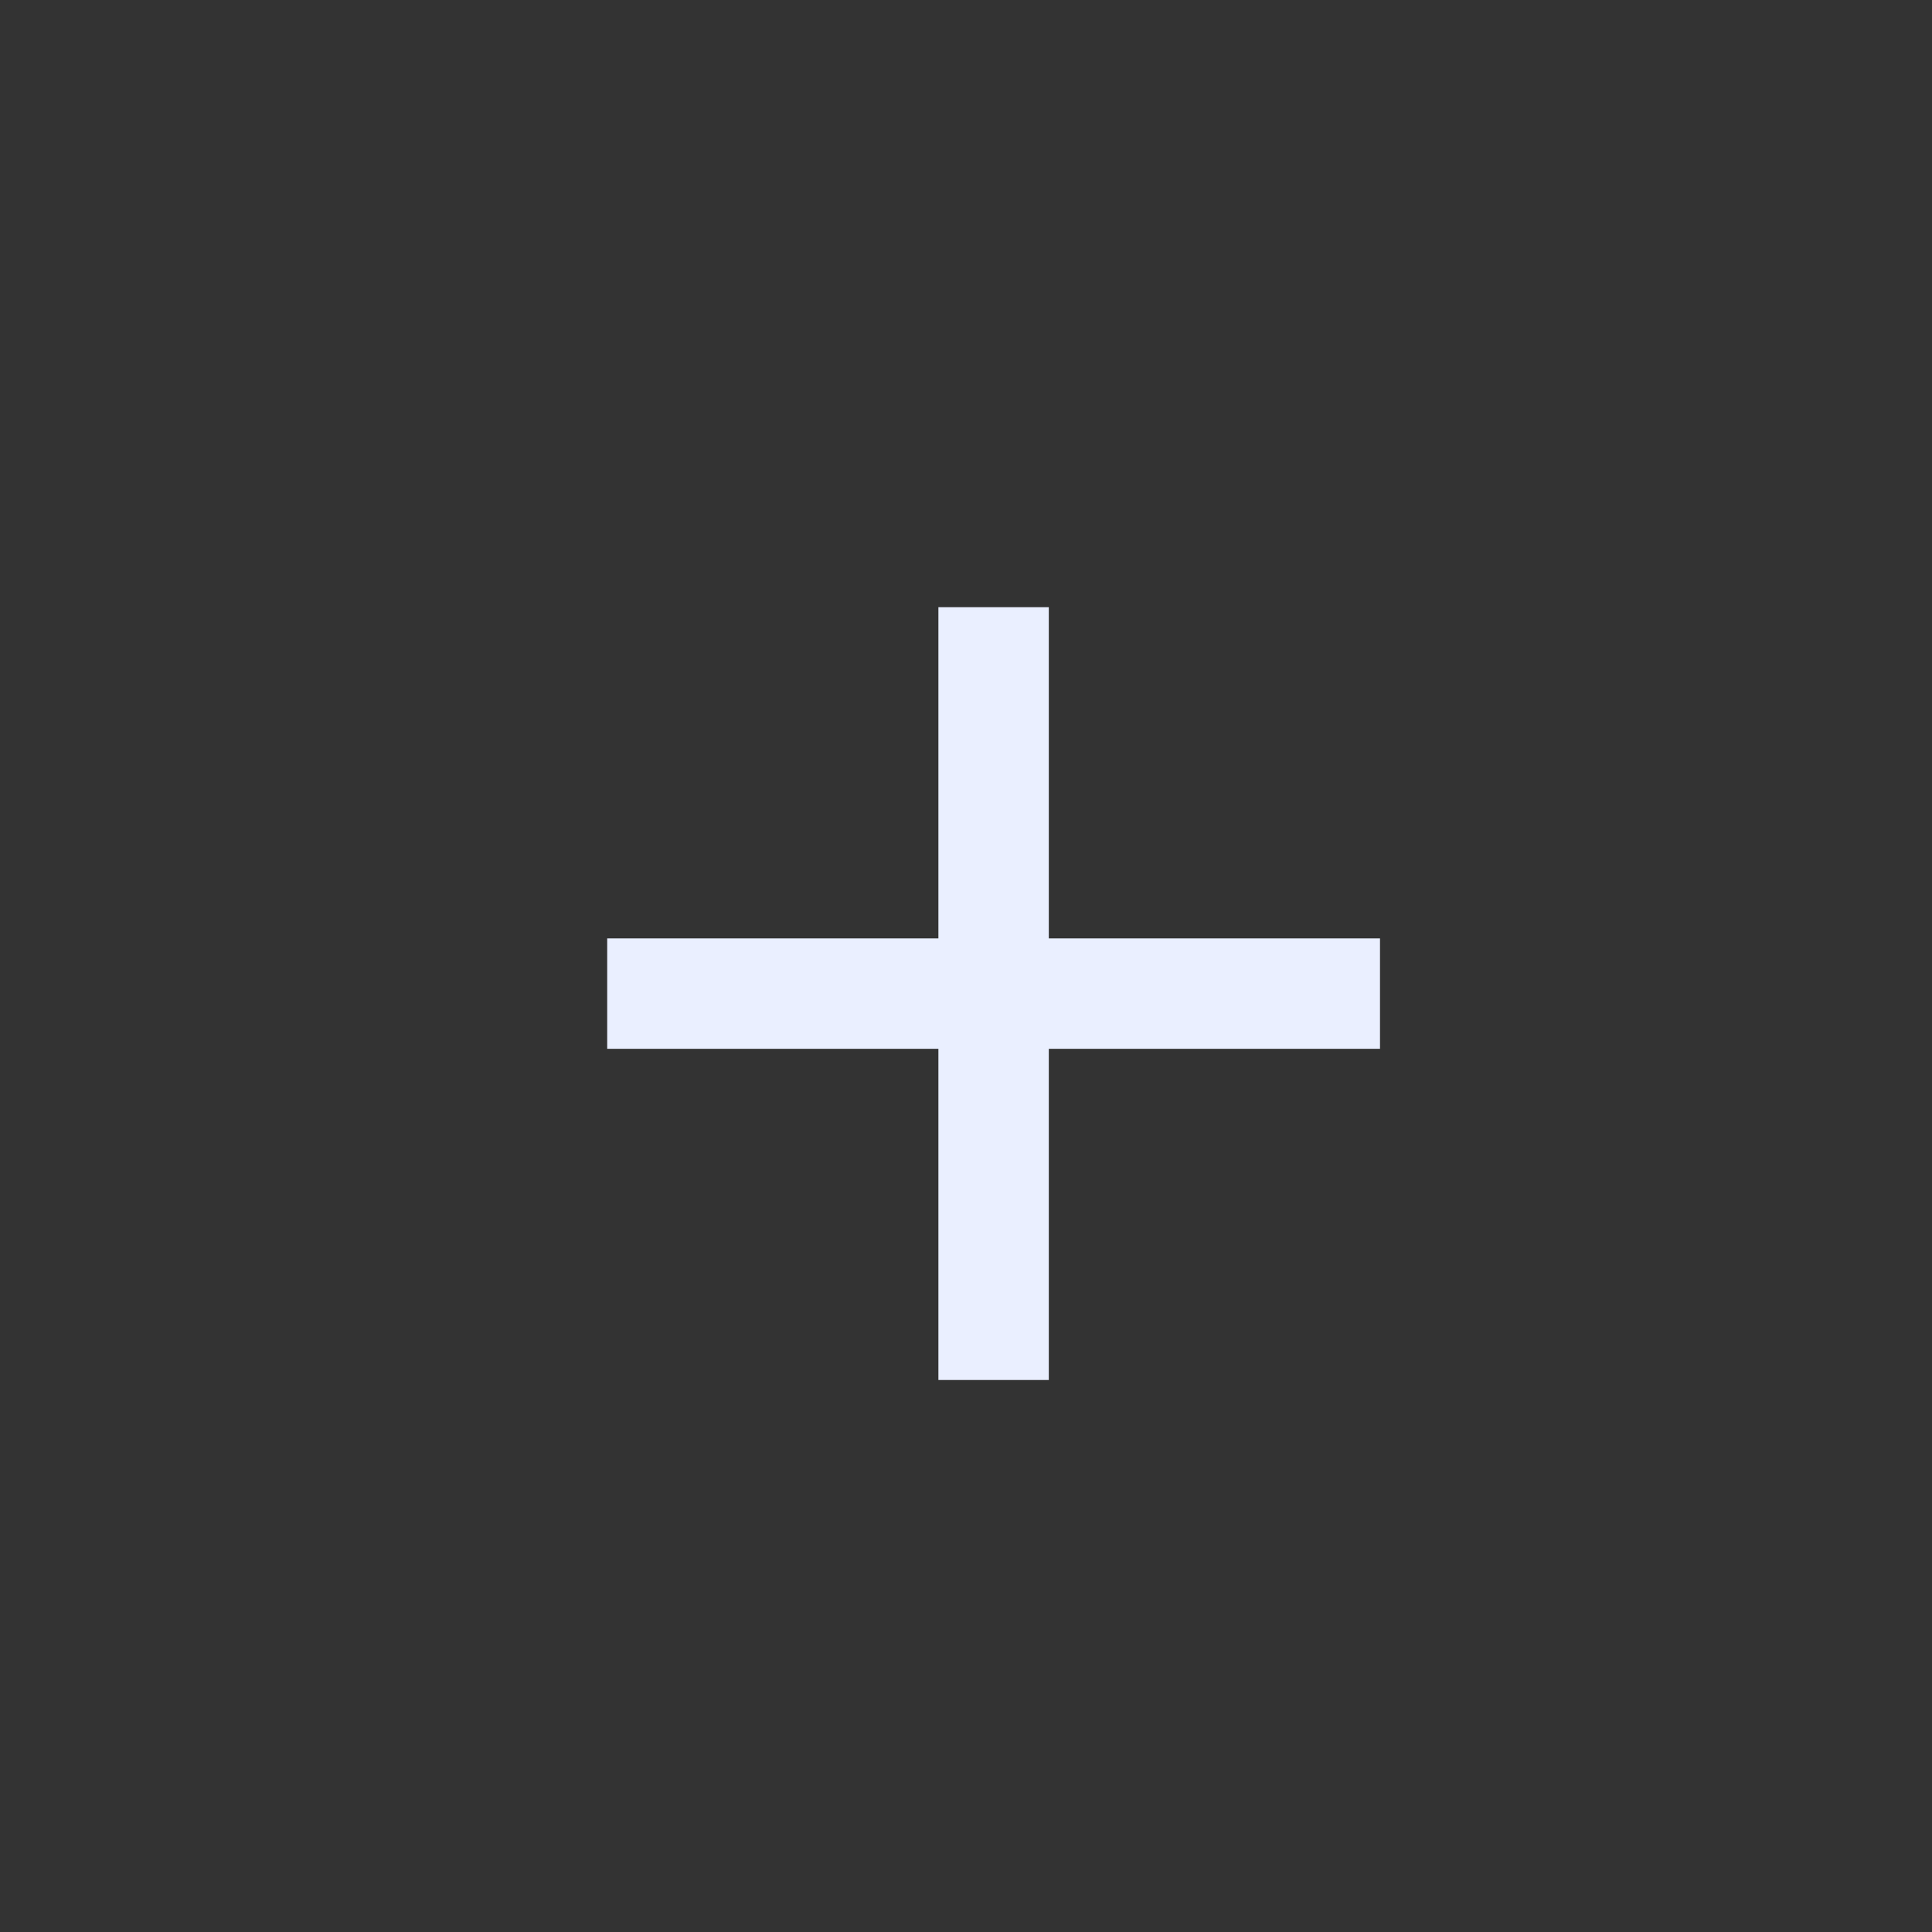 <svg width="35" height="35" viewBox="0 0 35 35" fill="none" xmlns="http://www.w3.org/2000/svg">
<rect x="0" y="0" width="35" height="35" fill="#333333" stroke="none"/>
<g clip-path="url(#clip0_669_8427)">
<path d="M17 17V11H19V17H25V19H19V25H17V19H11V17H17Z" fill="#EAEFFF"/>
</g>
<defs>
<clipPath id="clip0_669_8427">
<rect width="24" height="24" fill="white" transform="translate(6 6)"/>
</clipPath>
</defs>
</svg>
